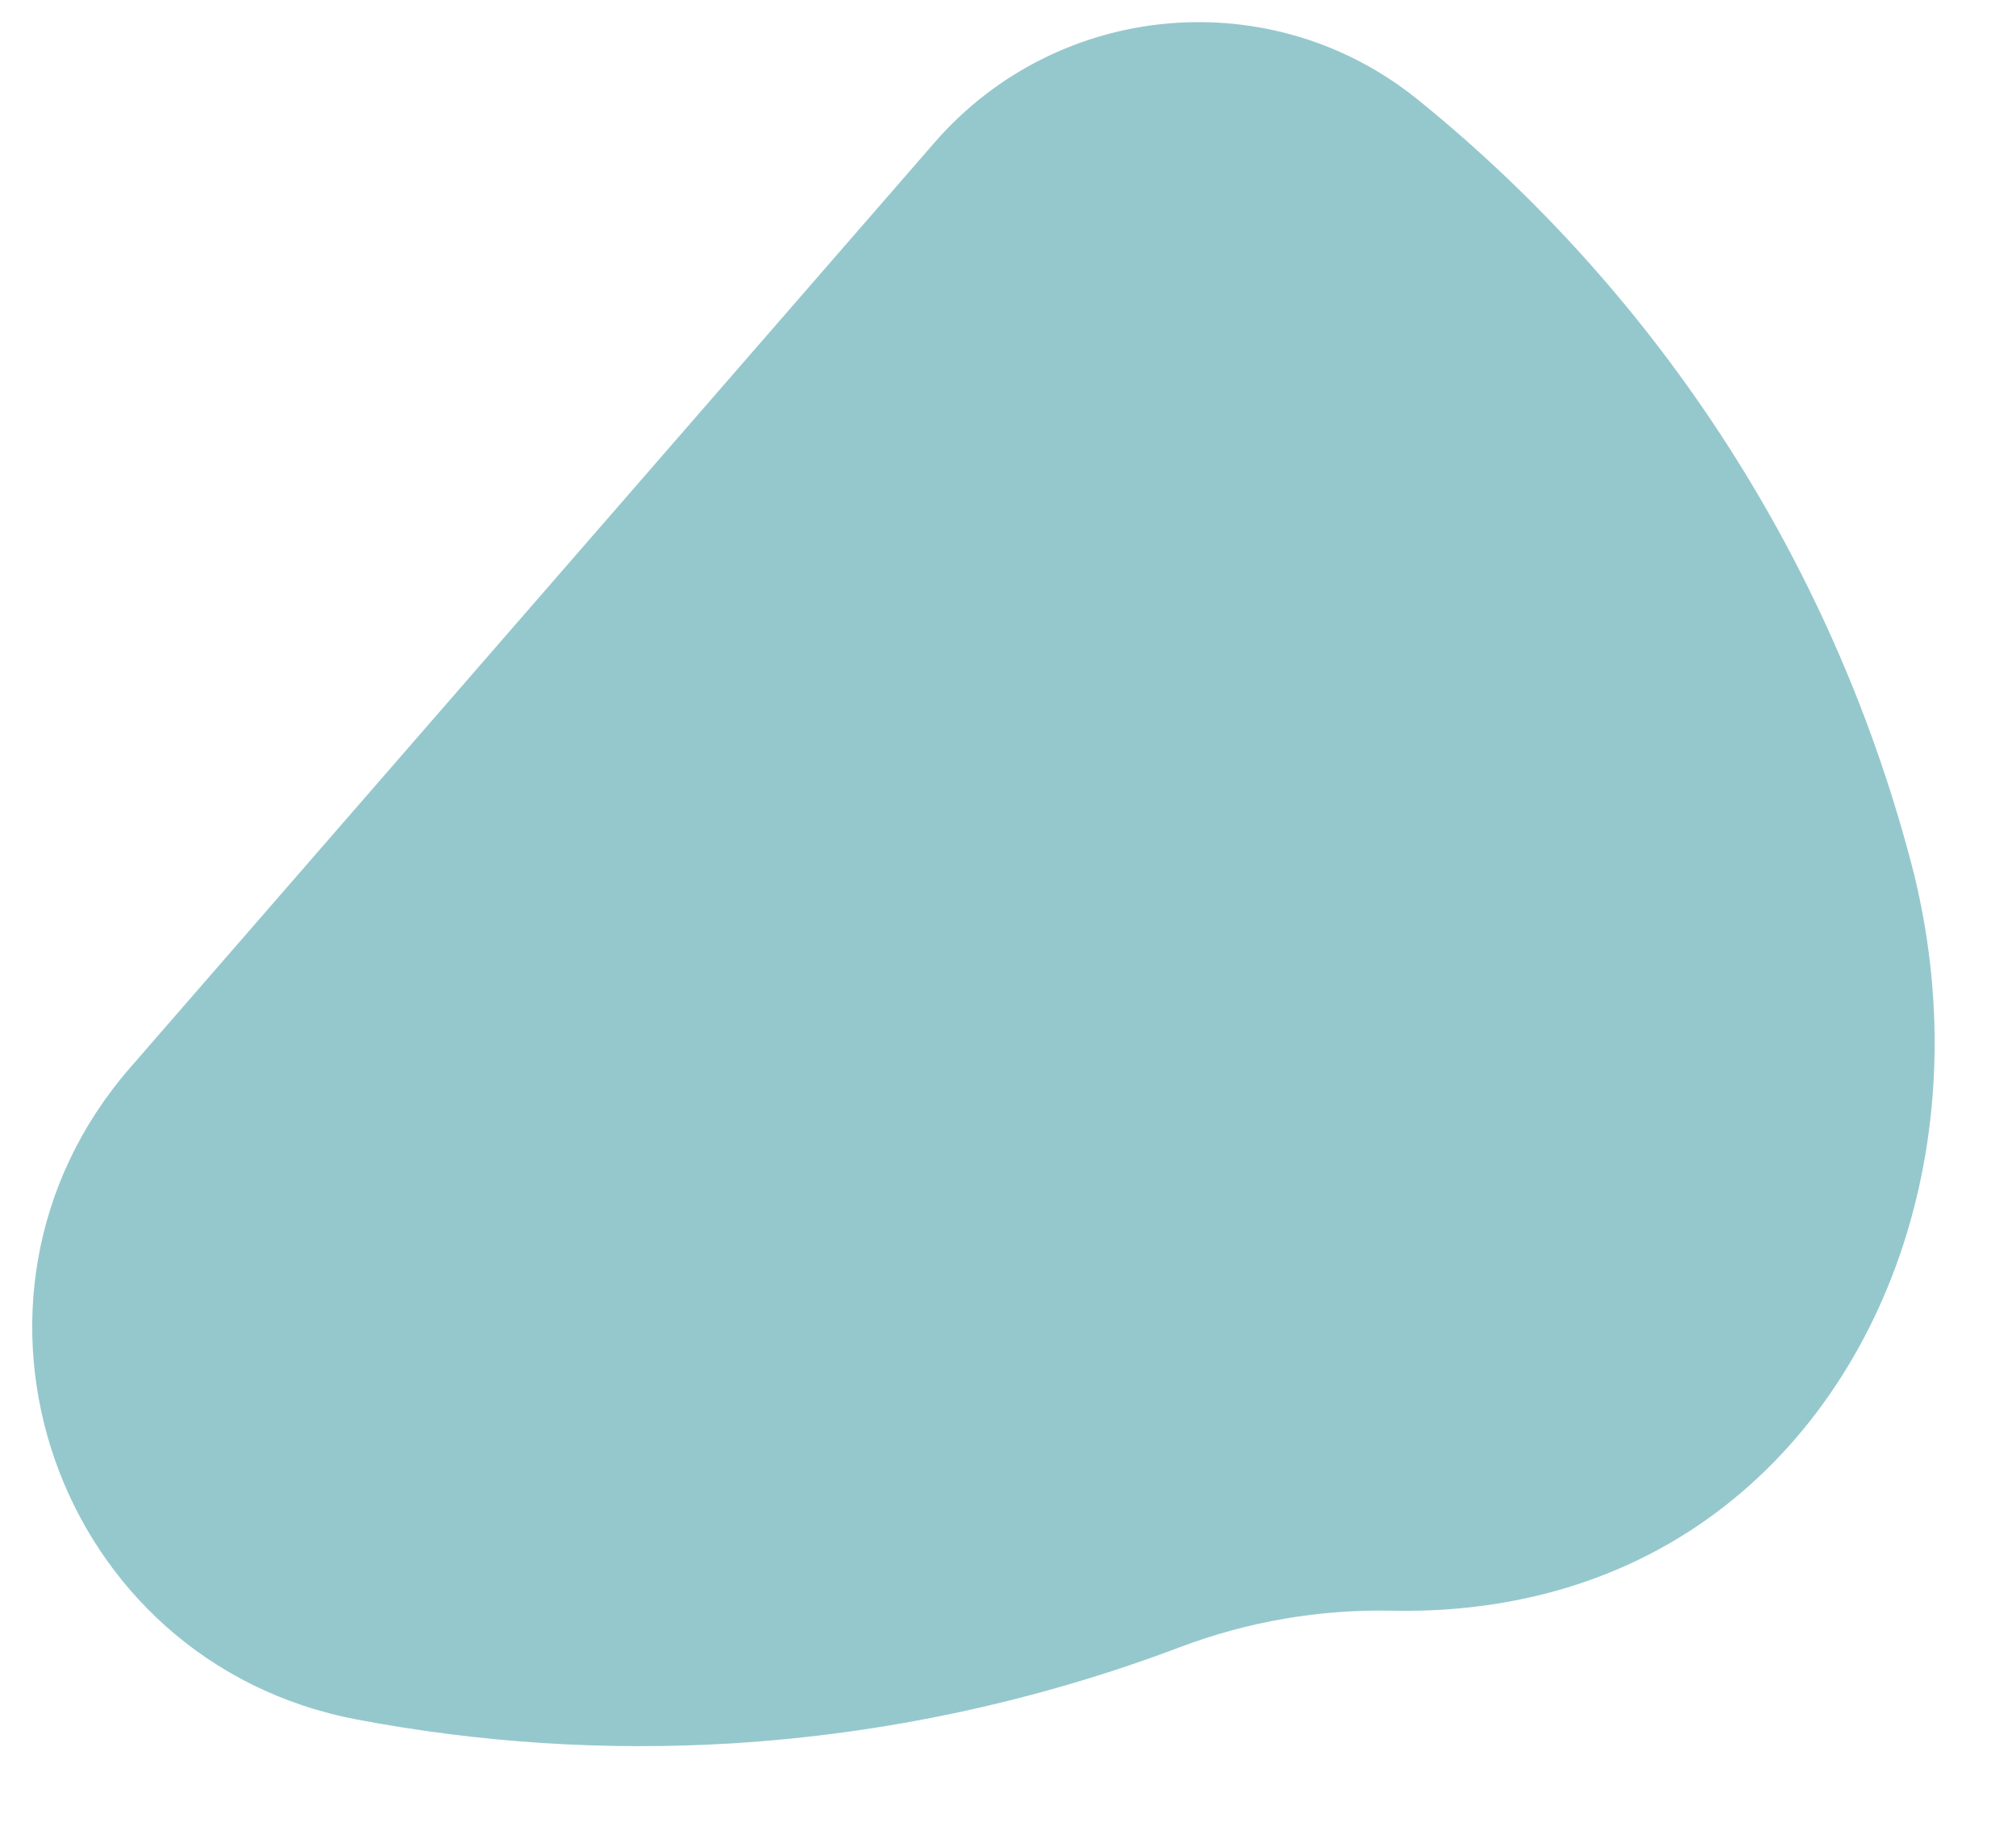 <?xml version="1.0" encoding="UTF-8"?>
<svg id="_圖層_1" data-name="圖層_1" xmlns="http://www.w3.org/2000/svg" viewBox="0 0 817.01 748.8">
  <defs>
    <style>
      .cls-1 {
        fill: #95c8cd;
      }
    </style>
  </defs>
  <path id="Path_7559" class="cls-1" d="M378.78,57.73L52.75,432.79c-81.73,94.02-30.48,241.11,91.92,264.24,50.01,9.49,101,12.75,151.81,9.68,62.21-3.83,123.5-17,181.8-39.04,27.34-10.34,56.41-15.35,85.63-14.75,32.81.72,78.19-4.74,120.92-32.35,79.39-51.31,117.17-158.16,90.95-265.91-31.4-123.71-101.97-233.95-201.17-314.26C515.38-7.52,428.78.22,378.78,57.73"/>
</svg>